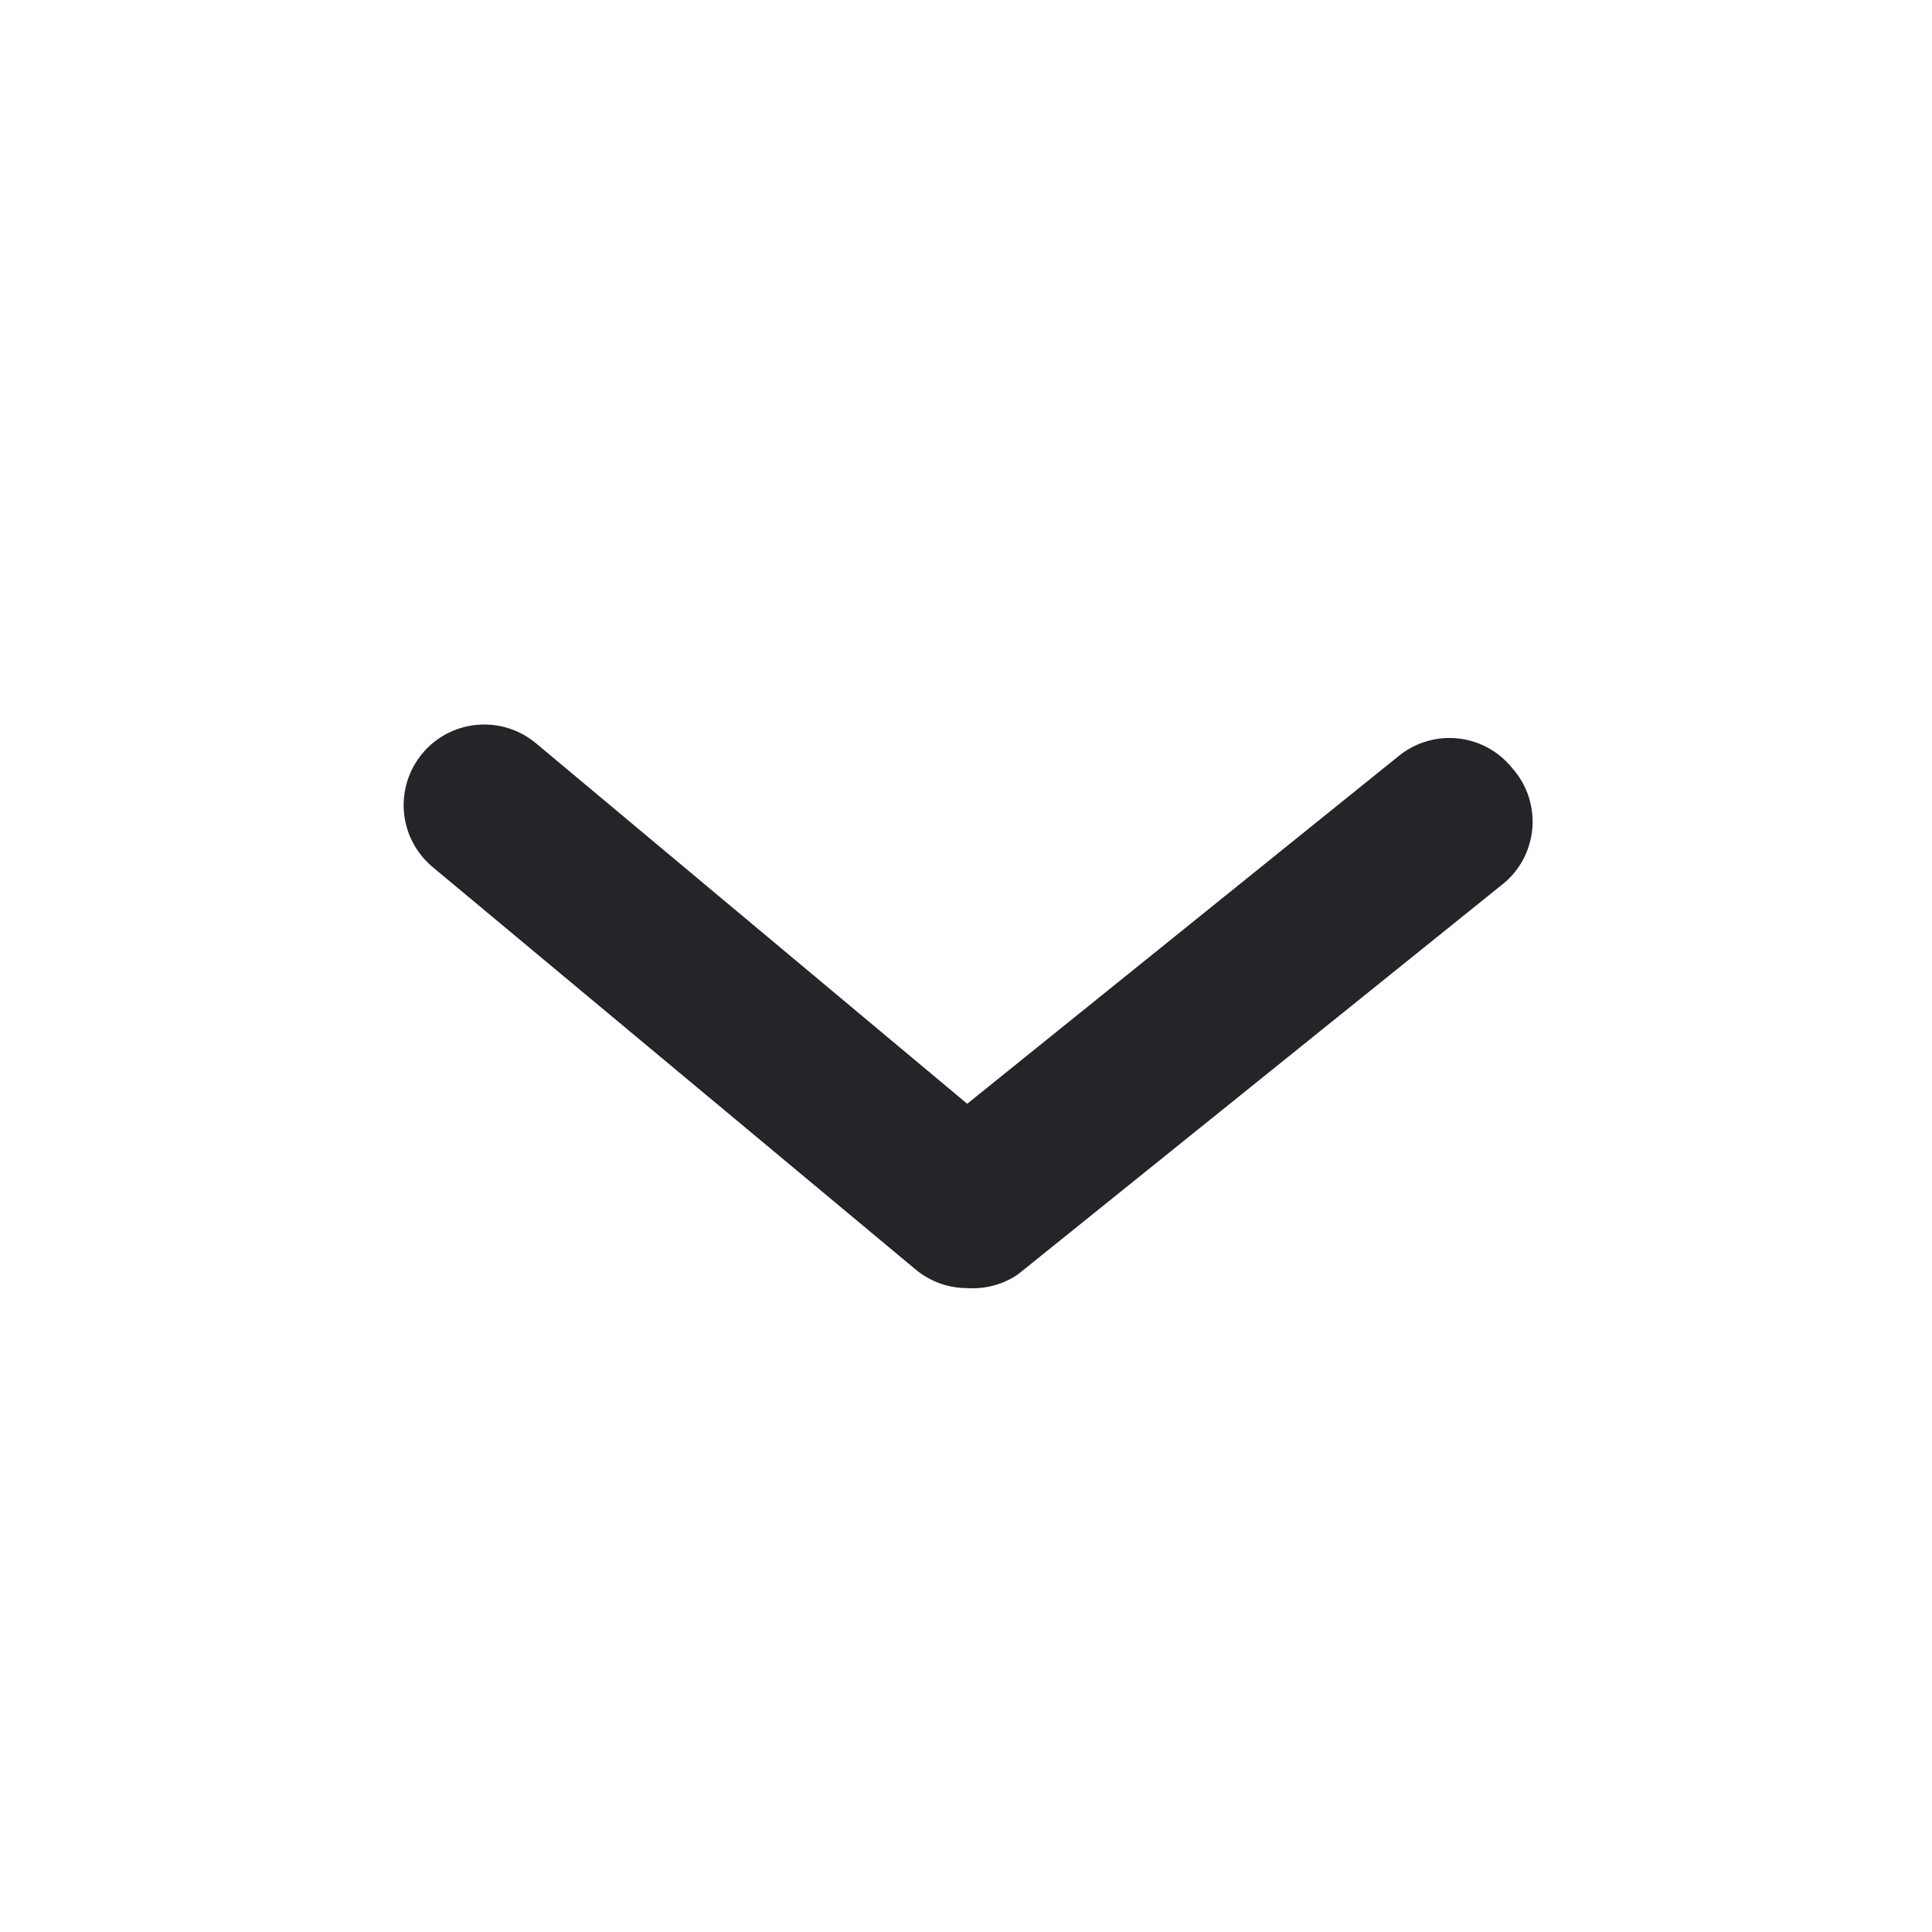 <svg width="32" height="32" viewBox="0 0 32 32" fill="none" xmlns="http://www.w3.org/2000/svg">
<path d="M16.02 21.335C15.709 21.336 15.407 21.227 15.167 21.028L7.167 14.362C6.895 14.135 6.724 13.81 6.691 13.458C6.659 13.105 6.768 12.754 6.994 12.482C7.22 12.209 7.545 12.038 7.898 12.006C8.251 11.973 8.602 12.082 8.874 12.308L16.02 18.282L23.167 12.522C23.304 12.411 23.46 12.328 23.629 12.278C23.797 12.228 23.974 12.212 24.149 12.231C24.323 12.249 24.493 12.302 24.647 12.387C24.801 12.471 24.937 12.585 25.047 12.722C25.169 12.859 25.262 13.02 25.319 13.194C25.376 13.369 25.396 13.553 25.379 13.736C25.361 13.918 25.306 14.096 25.217 14.256C25.128 14.417 25.006 14.557 24.86 14.668L16.86 21.108C16.614 21.276 16.318 21.355 16.02 21.335Z" fill="#242429"/>
</svg>
